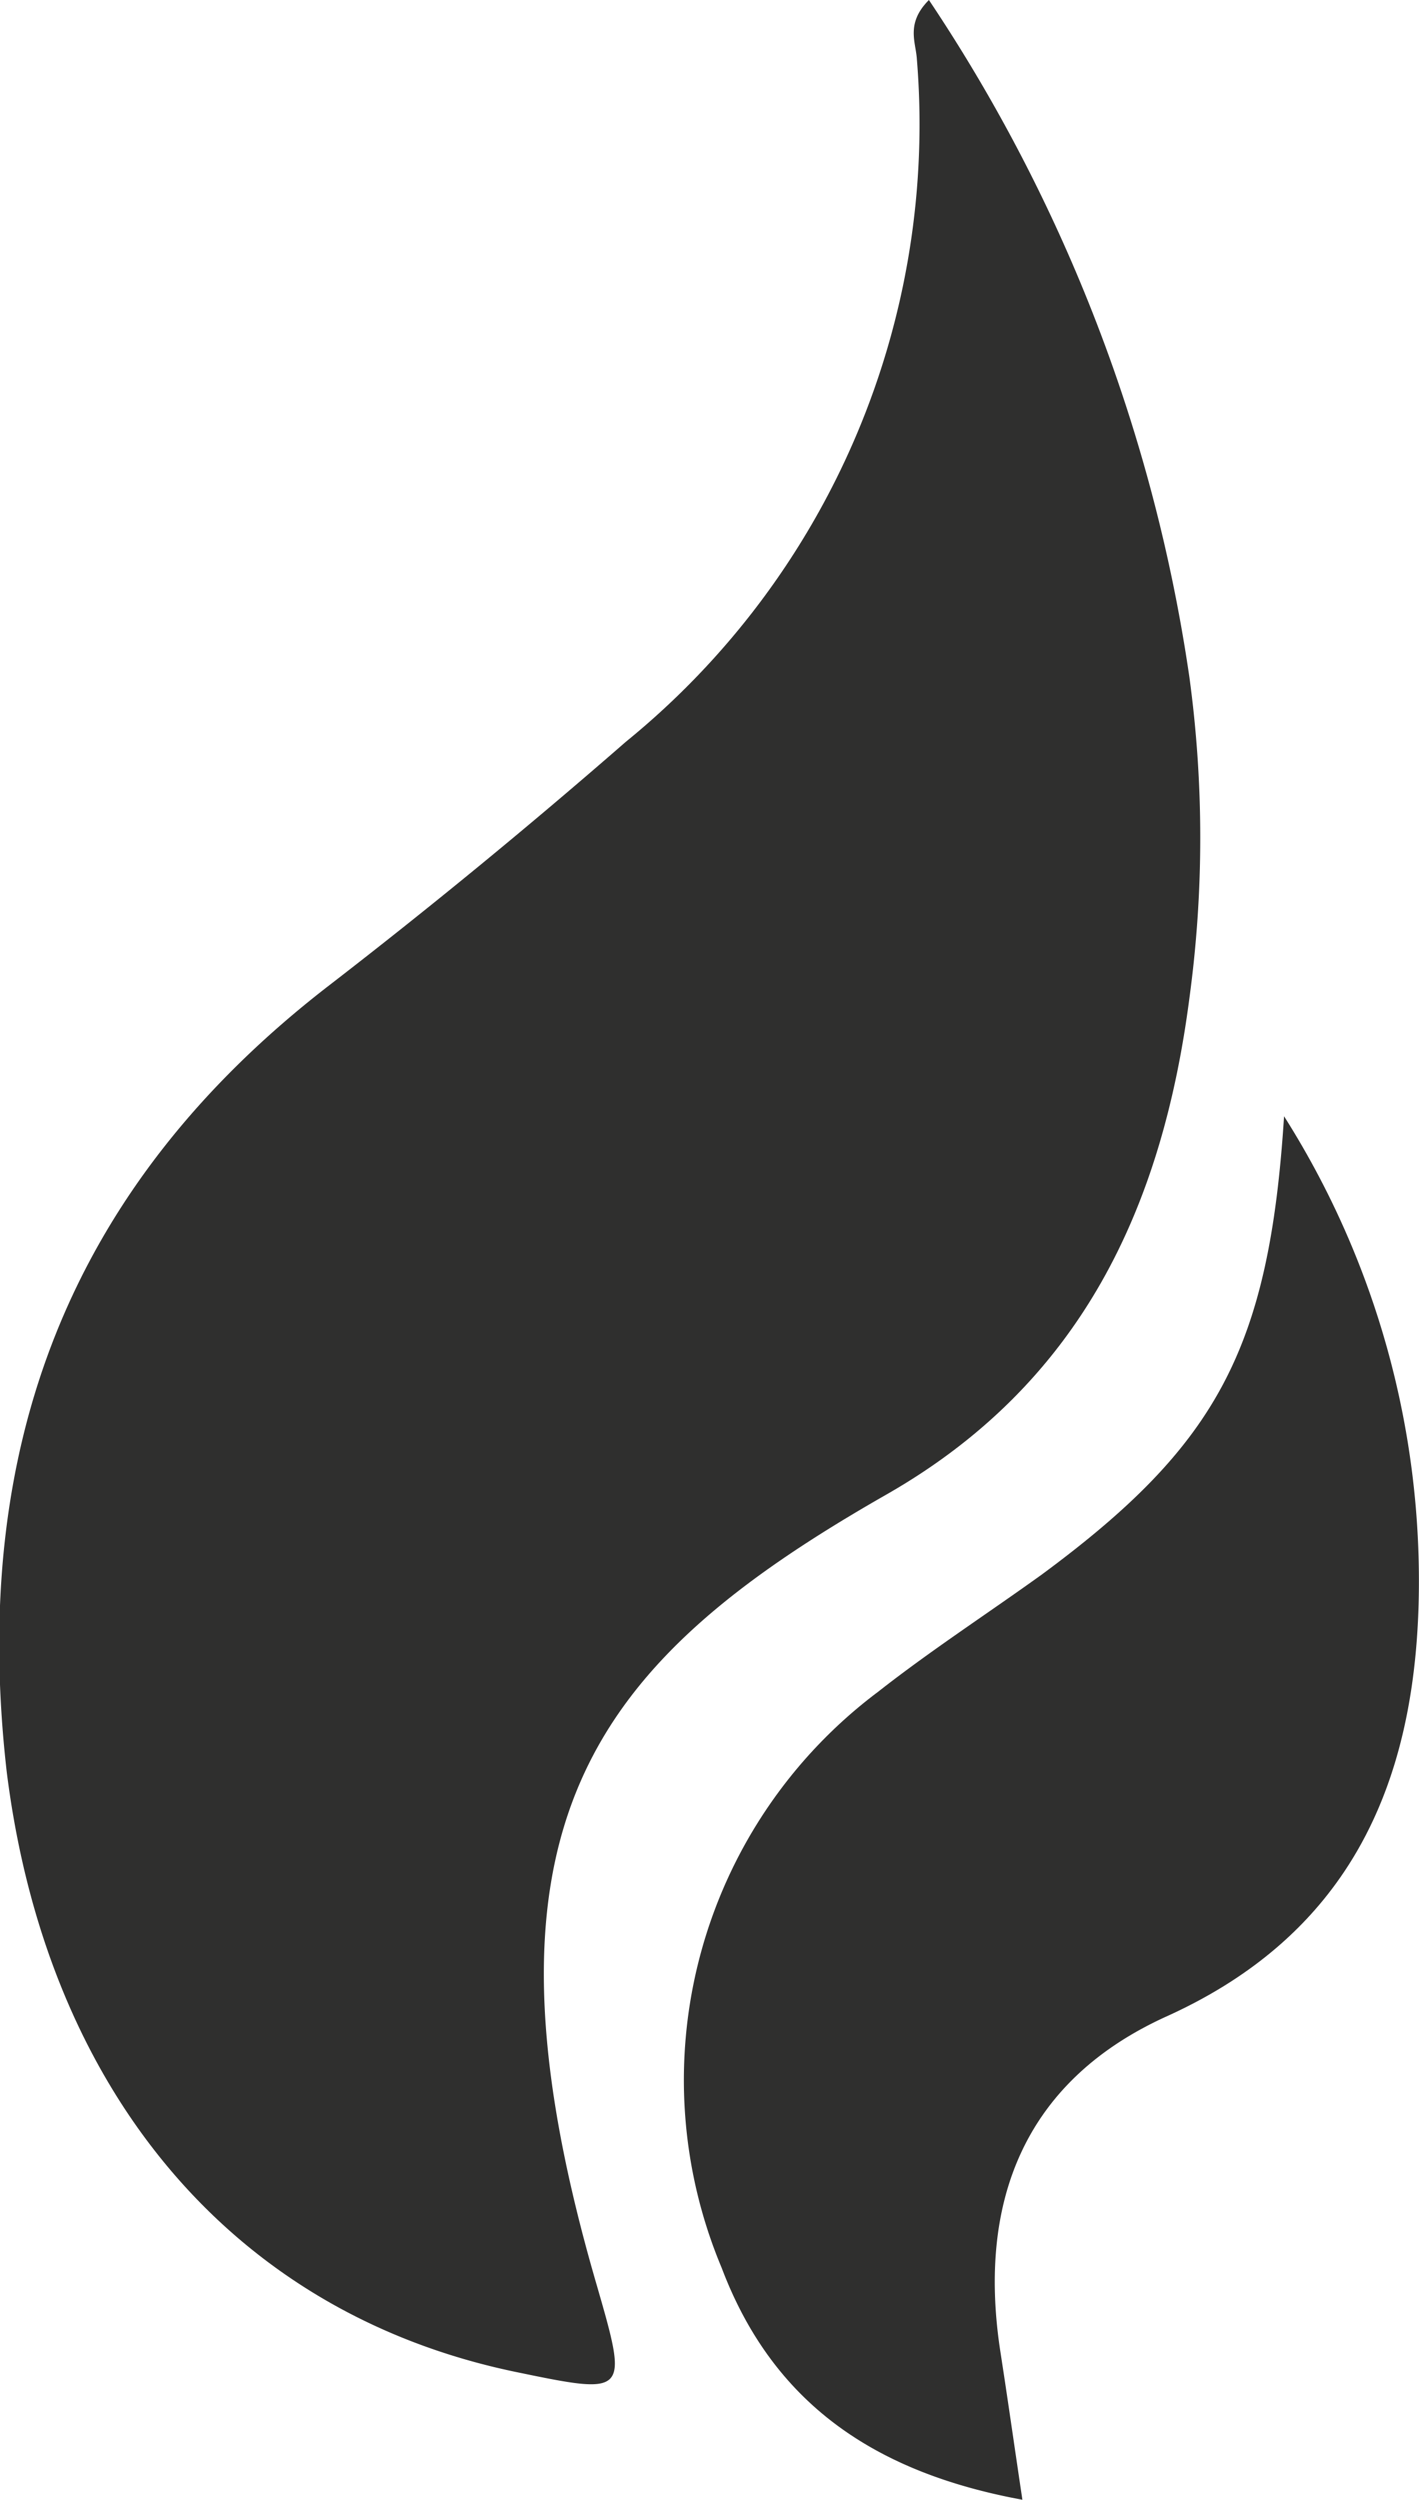 <svg xmlns="http://www.w3.org/2000/svg" viewBox="0 0 36.28 63.89"><defs><style>.a{fill:#2f2f2e;}</style></defs><path class="a" d="M23.75,0a42,42,0,0,1,6.66,17.31,30.43,30.43,0,0,1,0,8.2c-.7,5.39-2.79,9.86-7.75,12.69-7.53,4.3-10.82,8.47-7.41,20.18.82,2.84.82,2.84-2.08,2.24-7.33-1.53-12-7.3-13-15.35C-.77,37,1.76,30.34,8.37,25.22q3.89-3,7.63-6.26A20.34,20.34,0,0,0,23.44,1.49C23.41,1.07,23.16.59,23.75,0Z"/><path class="a" d="M26.14,63.89c-3.75-.69-6.37-2.44-7.69-5.93a12.4,12.4,0,0,1,4-14.72c1.35-1.06,2.8-2,4.19-3,4.47-3.3,5.81-5.75,6.19-11.71A22.19,22.19,0,0,1,36.27,41c-.13,4.7-1.82,8.44-6.43,10.53-3.61,1.63-4.85,4.68-4.27,8.53C25.76,61.28,25.93,62.49,26.14,63.89Z"/></svg>